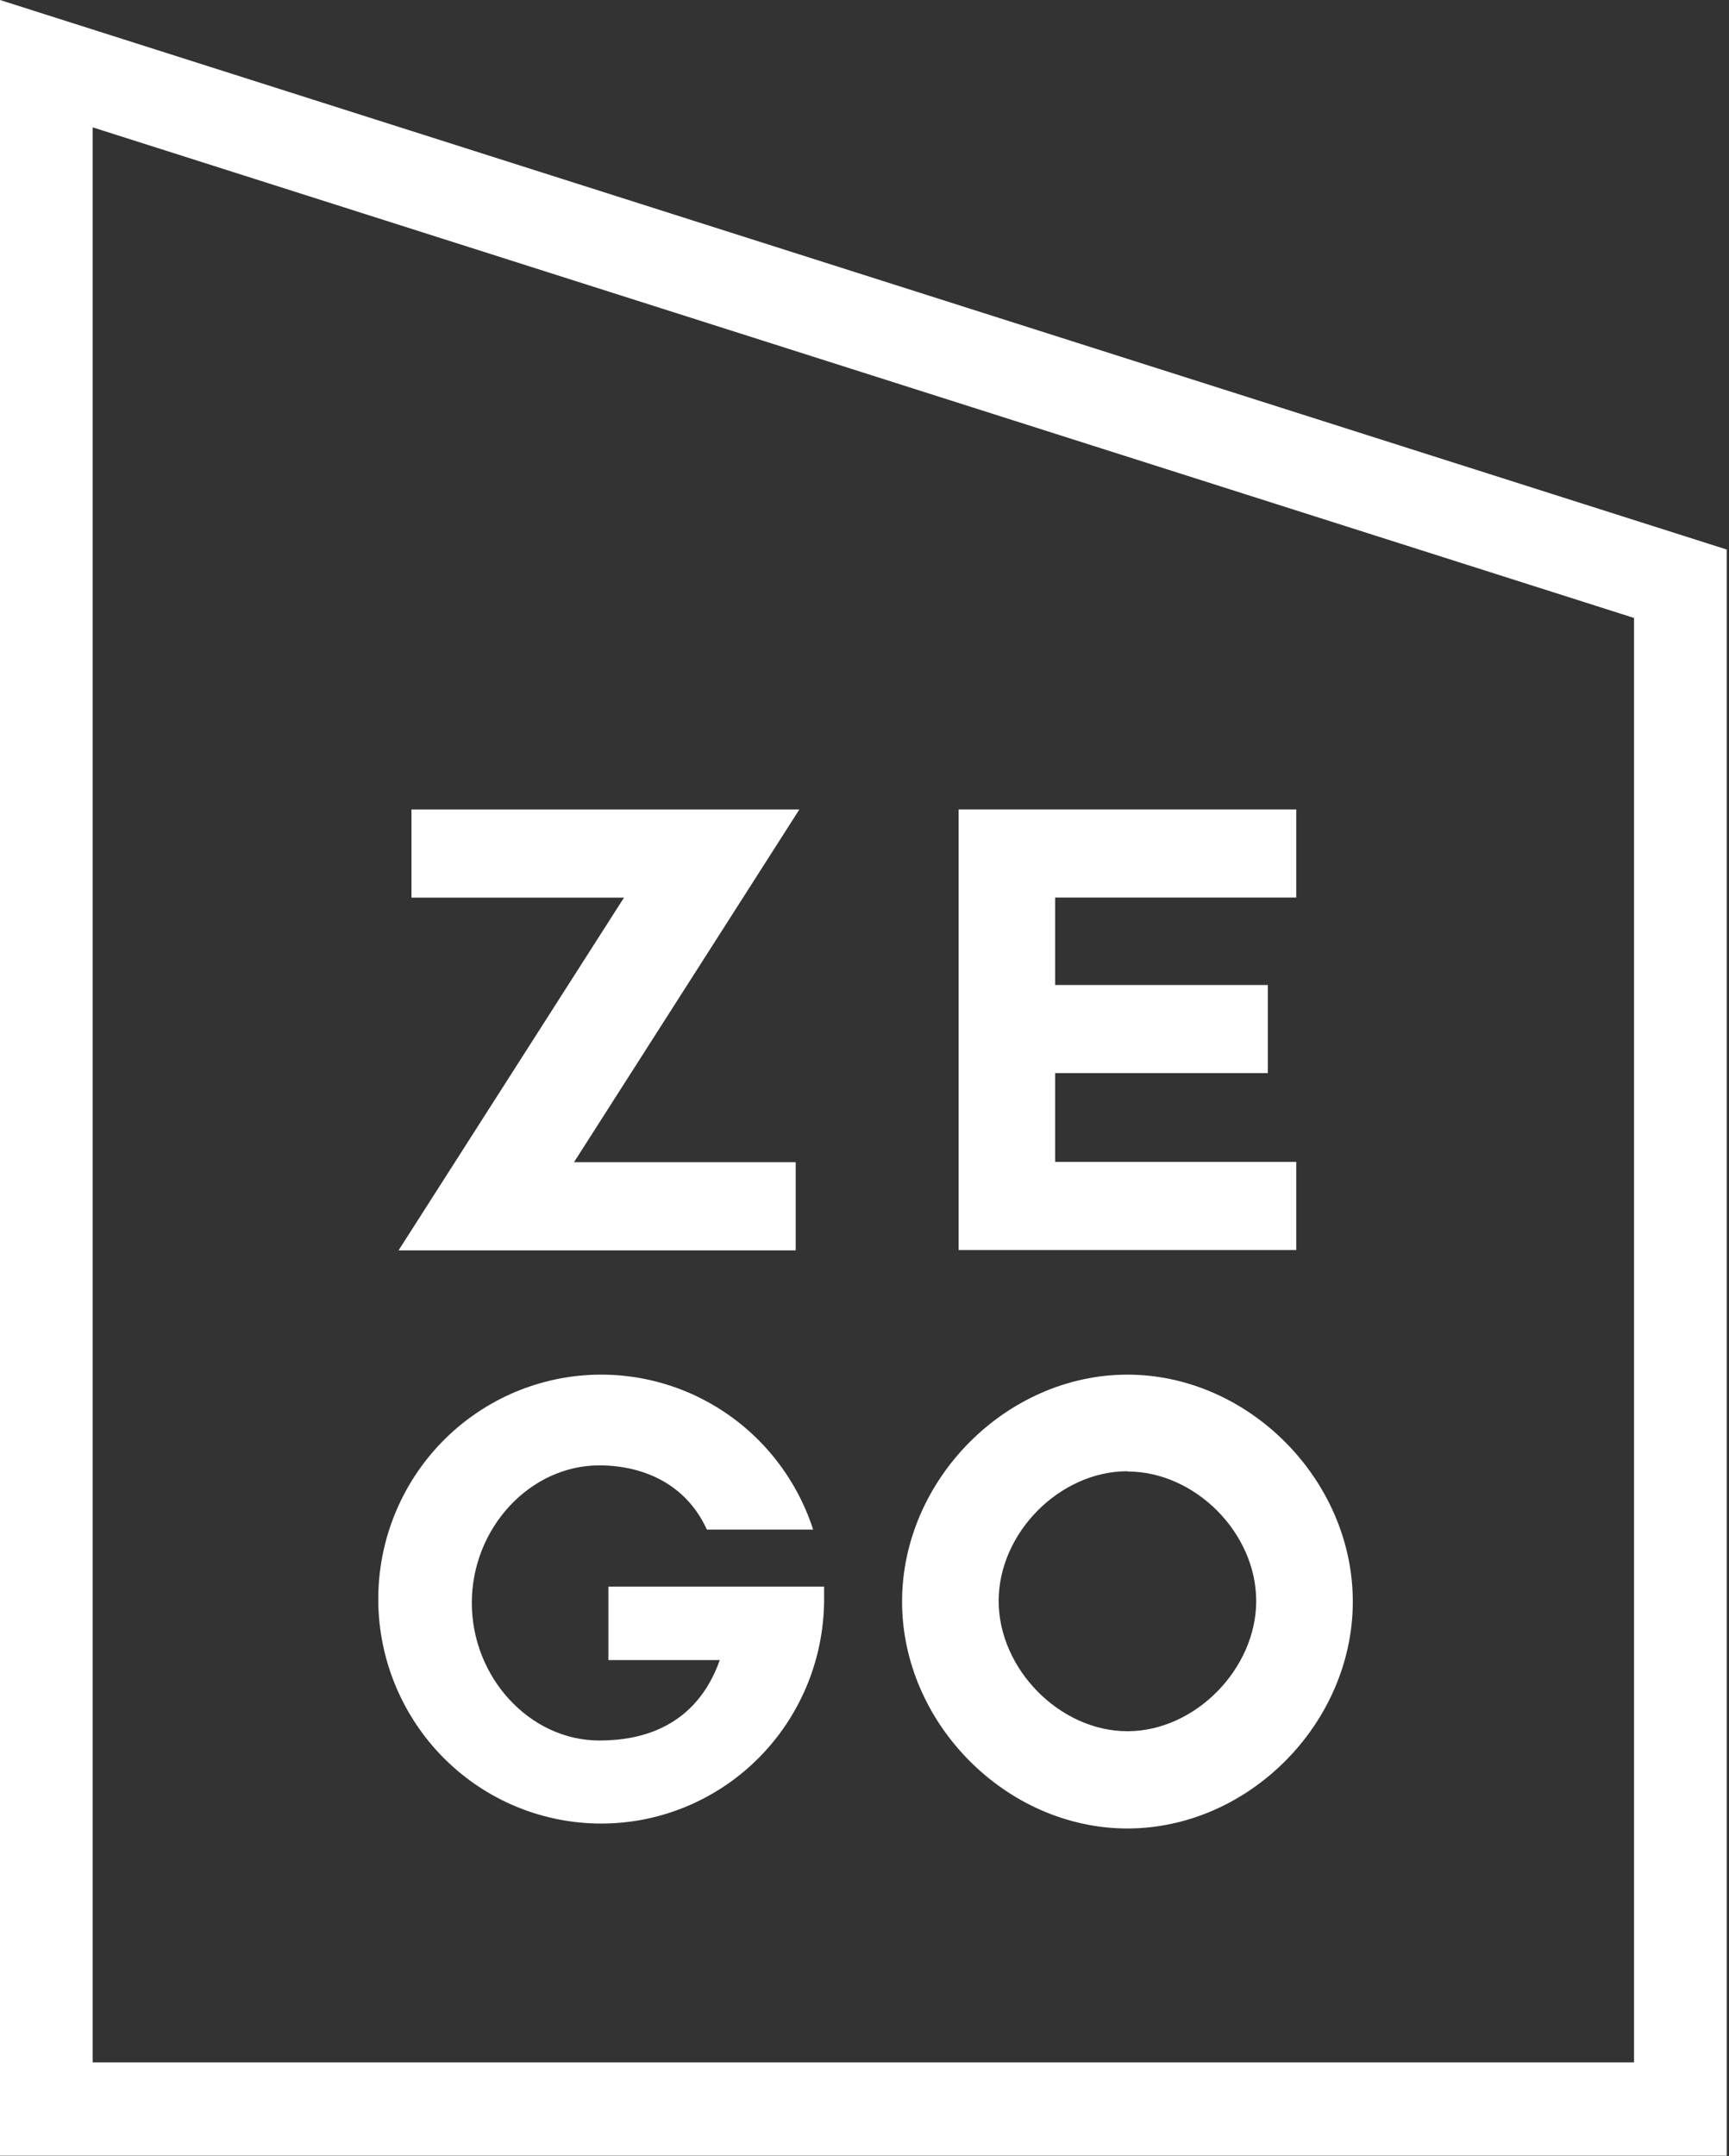<svg width="138" height="172" viewBox="0 0 138 172" fill="none" xmlns="http://www.w3.org/2000/svg">
<rect x="0" y="0" width="138" height="172" fill="#333333" stroke="none"/>
<g clip-path="url(#clip0_17304_50754)">
<path d="M37.658 127.874C37.658 133.822 42.285 138.856 47.837 138.856C51.229 138.856 55.547 137.771 57.45 132.441H48.558V126.582H65.775V127.772C65.725 132.269 63.996 136.583 60.932 139.855C57.868 143.128 53.692 145.121 49.235 145.437C44.778 145.753 40.365 144.37 36.875 141.563C33.385 138.755 31.072 134.728 30.396 130.283C29.72 125.838 30.73 121.299 33.227 117.569C35.723 113.84 39.523 111.192 43.87 110.152C48.217 109.112 52.794 109.757 56.69 111.958C60.587 114.158 63.518 117.754 64.902 122.03H56.42C54.722 118.304 51.225 116.907 47.833 116.907C42.285 116.907 37.658 121.925 37.658 127.874" fill="white"/>
<path d="M63.509 99.753H31.811L49.804 71.612H32.841V64.578H63.802L45.813 92.719H63.509V99.753Z" fill="white"/>
<path d="M89.984 145.874C80.327 145.874 71.999 137.496 71.999 127.773C71.999 118.049 80.323 109.667 89.984 109.667C99.645 109.667 107.974 118.045 107.974 127.773C107.974 137.5 99.649 145.874 89.984 145.874ZM89.984 117.373C84.588 117.373 79.708 122.289 79.708 127.72C79.708 133.15 84.588 138.115 89.984 138.115C95.38 138.115 100.264 133.15 100.264 127.72C100.264 122.289 95.38 117.393 89.984 117.393" fill="white"/>
<path d="M103.46 99.725H76.51V64.575H103.46V71.605H84.215V78.582H101.191V85.612H84.215V92.695H103.46V99.725Z" fill="white"/>
<path d="M137.817 171.982H0V0L137.817 43.841V171.982ZM7.399 164.534H130.421V49.3L7.399 10.16V164.534Z" fill="white"/>
</g>
<defs>
<clipPath id="clip0_17304_50754">
<rect width="137.821" height="171.982" fill="white"/>
</clipPath>
</defs>
</svg>
